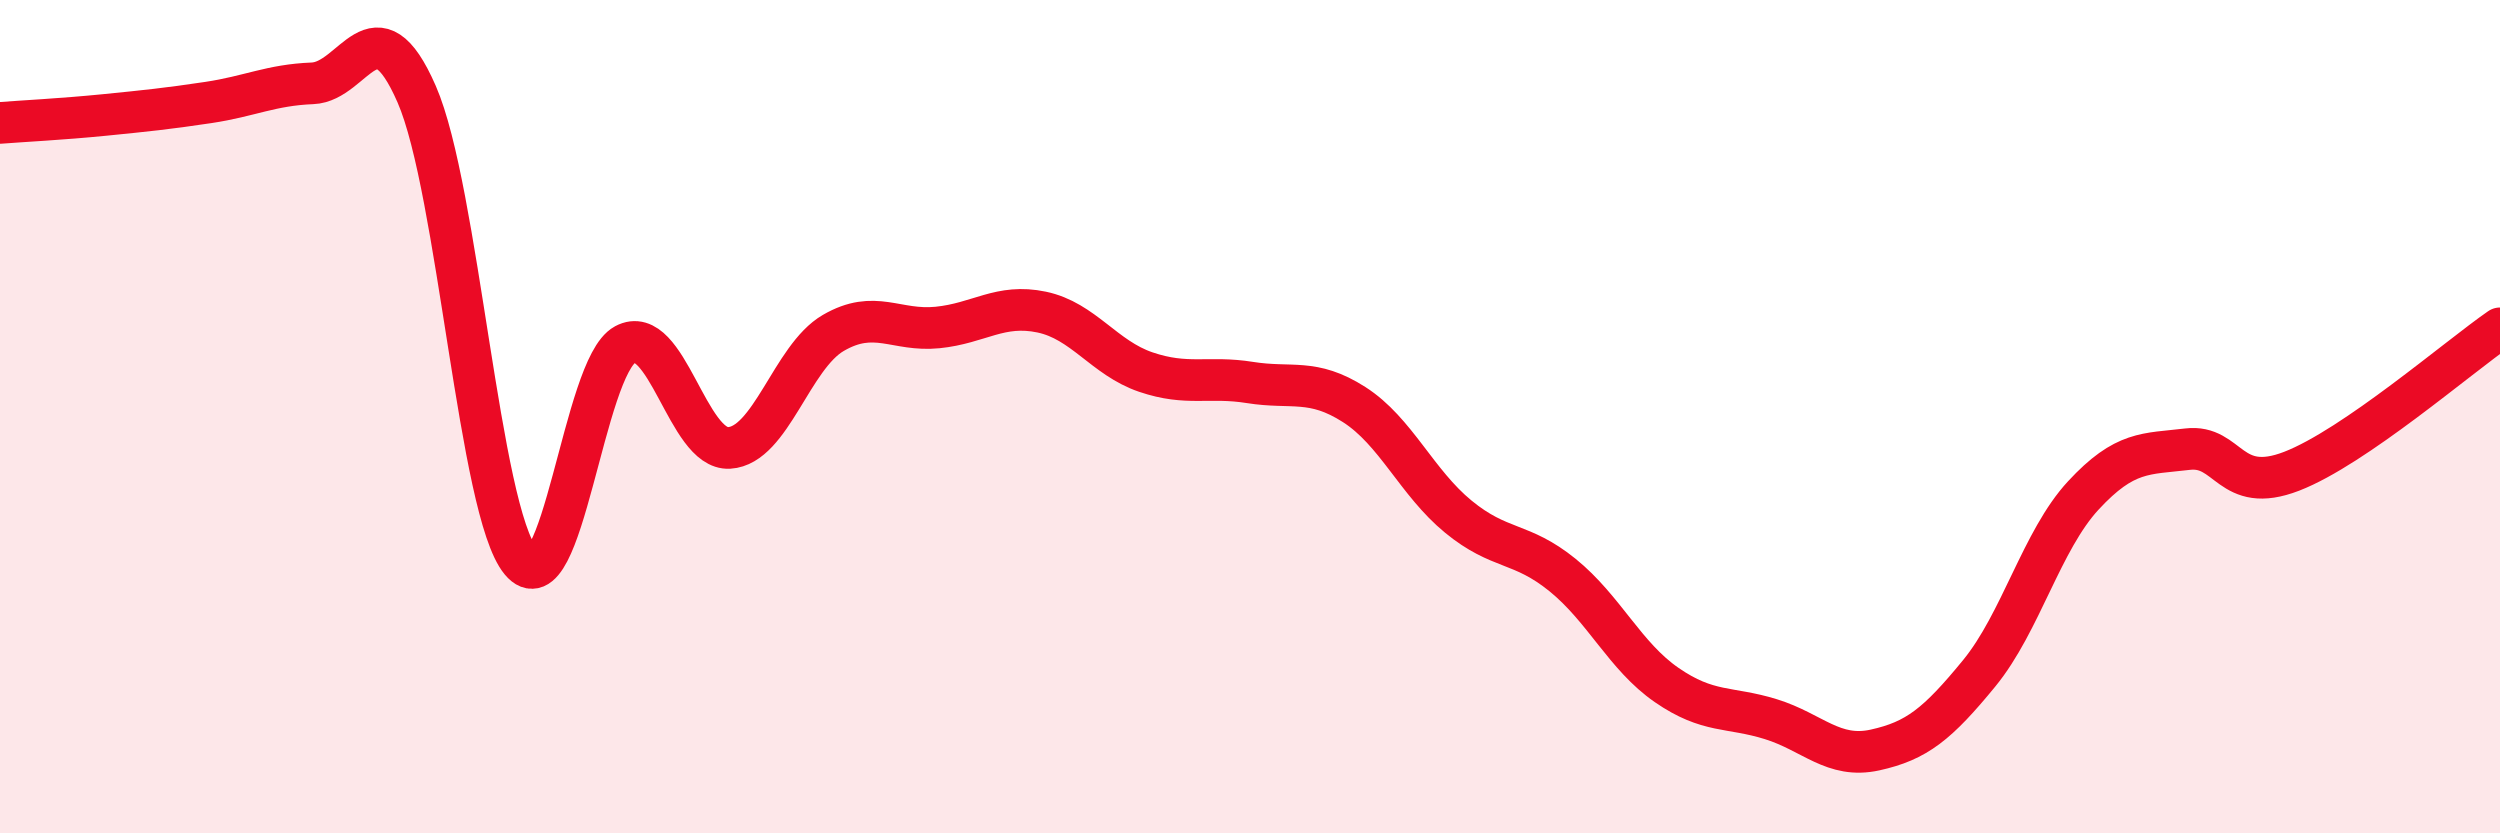 
    <svg width="60" height="20" viewBox="0 0 60 20" xmlns="http://www.w3.org/2000/svg">
      <path
        d="M 0,2.95 C 0.5,2.91 1.5,2.86 2.5,2.76 C 3.5,2.66 4,2.61 5,2.46 C 6,2.31 6.5,2.04 7.5,2 C 8.5,1.96 9,-0.03 10,2.26 C 11,4.55 11.5,12.27 12.5,13.47 C 13.5,14.67 14,8.81 15,8.27 C 16,7.73 16.5,10.81 17.5,10.75 C 18.5,10.69 19,8.57 20,7.99 C 21,7.41 21.5,7.96 22.5,7.86 C 23.5,7.76 24,7.28 25,7.49 C 26,7.7 26.5,8.59 27.5,8.93 C 28.5,9.27 29,9.02 30,9.18 C 31,9.34 31.5,9.07 32.5,9.71 C 33.5,10.35 34,11.58 35,12.4 C 36,13.22 36.5,12.99 37.5,13.8 C 38.5,14.61 39,15.75 40,16.44 C 41,17.13 41.5,16.95 42.5,17.26 C 43.5,17.57 44,18.22 45,18 C 46,17.78 46.5,17.38 47.5,16.16 C 48.5,14.94 49,12.97 50,11.89 C 51,10.81 51.5,10.9 52.5,10.78 C 53.5,10.66 53.5,11.89 55,11.31 C 56.5,10.73 59,8.57 60,7.88L60 20L0 20Z"
        fill="#EB0A25"
        opacity="0.1"
        stroke-linecap="round"
        stroke-linejoin="round"
      />
      <path
        d="M 0,2.95 C 0.5,2.91 1.5,2.86 2.5,2.76 C 3.5,2.66 4,2.61 5,2.46 C 6,2.31 6.5,2.04 7.5,2 C 8.5,1.96 9,-0.03 10,2.26 C 11,4.55 11.5,12.27 12.5,13.47 C 13.5,14.67 14,8.81 15,8.27 C 16,7.73 16.5,10.81 17.5,10.75 C 18.5,10.69 19,8.57 20,7.99 C 21,7.41 21.5,7.96 22.5,7.86 C 23.5,7.76 24,7.28 25,7.49 C 26,7.7 26.5,8.59 27.5,8.93 C 28.5,9.27 29,9.02 30,9.18 C 31,9.34 31.5,9.07 32.5,9.71 C 33.5,10.35 34,11.58 35,12.4 C 36,13.22 36.5,12.99 37.5,13.8 C 38.5,14.61 39,15.75 40,16.44 C 41,17.13 41.5,16.95 42.5,17.26 C 43.5,17.57 44,18.22 45,18 C 46,17.78 46.5,17.38 47.5,16.16 C 48.5,14.94 49,12.97 50,11.89 C 51,10.81 51.5,10.9 52.5,10.78 C 53.5,10.66 53.5,11.89 55,11.31 C 56.5,10.73 59,8.57 60,7.88"
        stroke="#EB0A25"
        stroke-width="1"
        fill="none"
        stroke-linecap="round"
        stroke-linejoin="round"
      />
    </svg>
  